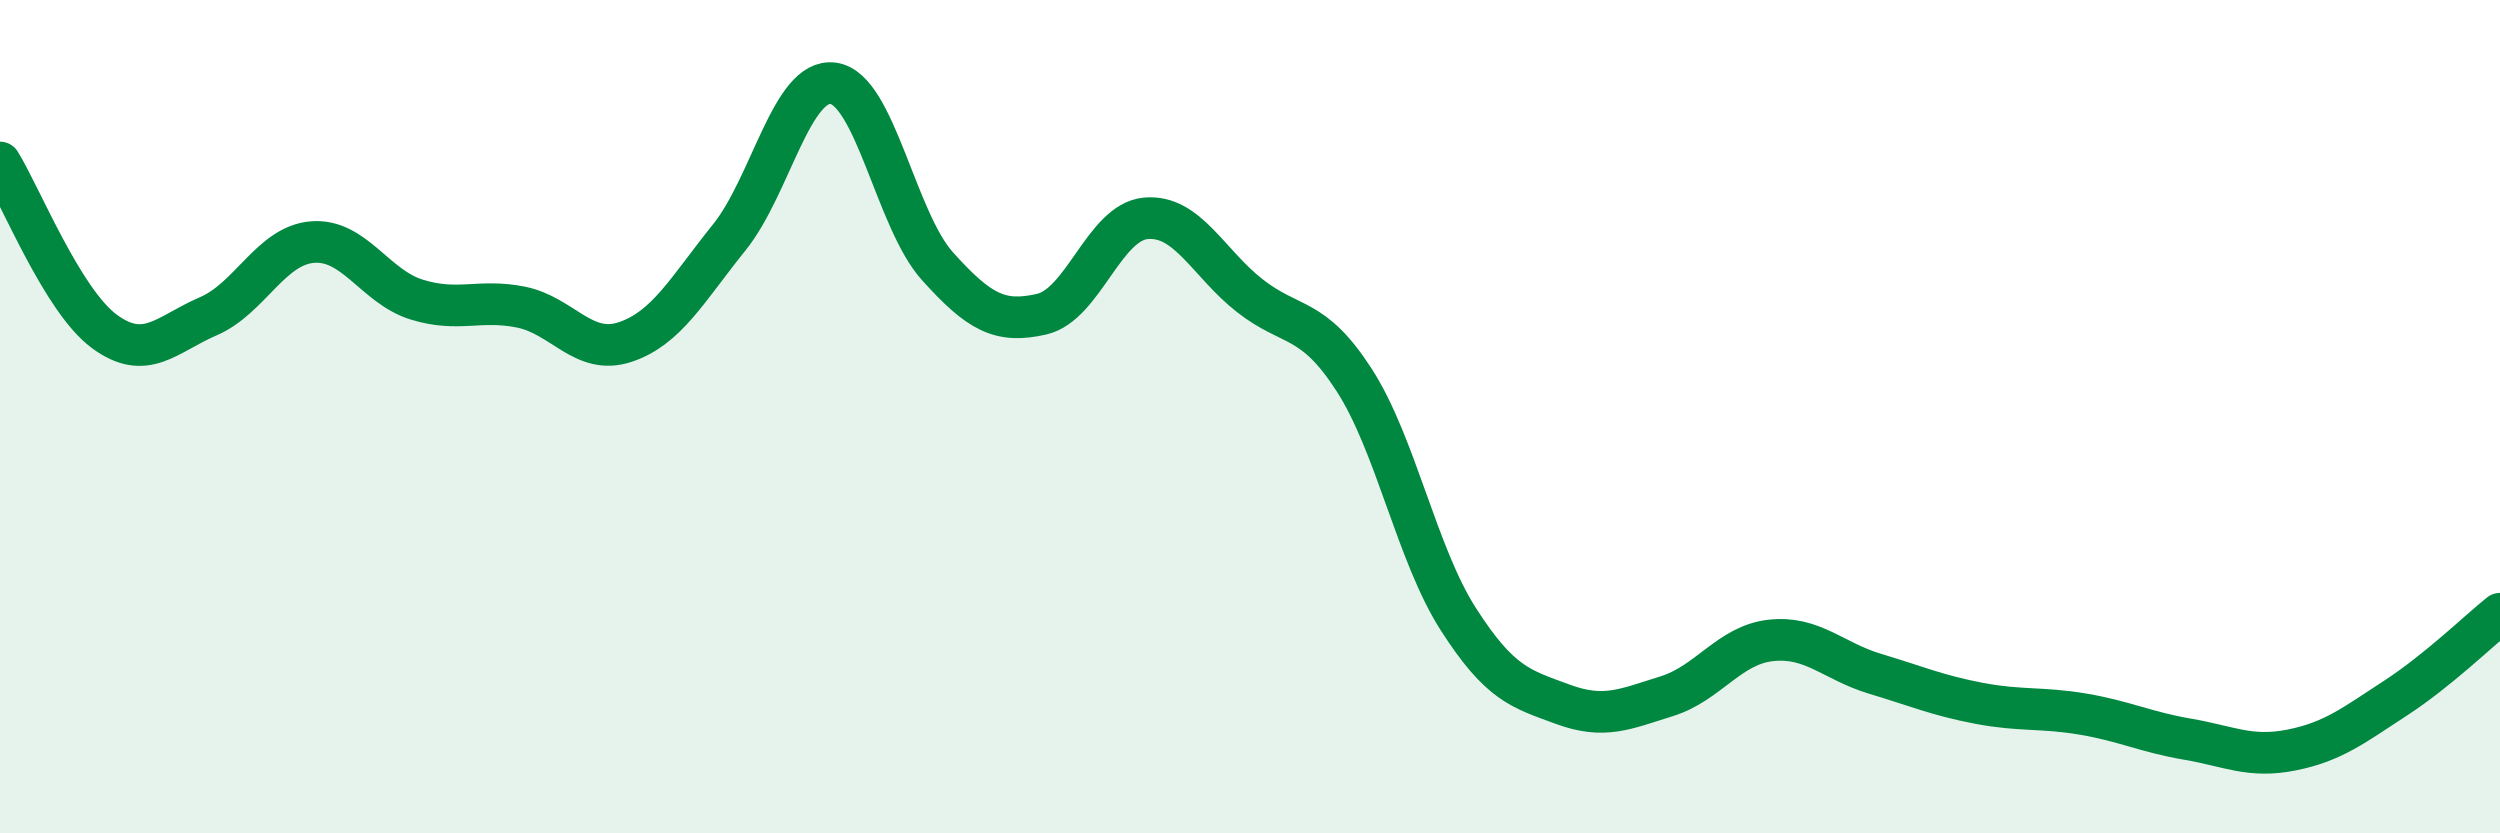 
    <svg width="60" height="20" viewBox="0 0 60 20" xmlns="http://www.w3.org/2000/svg">
      <path
        d="M 0,3.9 C 0.5,4.71 1.5,7.21 2.5,7.95 C 3.5,8.69 4,8.02 5,7.59 C 6,7.16 6.5,5.89 7.5,5.81 C 8.5,5.73 9,6.88 10,7.19 C 11,7.5 11.5,7.17 12.5,7.37 C 13.5,7.57 14,8.54 15,8.21 C 16,7.88 16.5,6.94 17.5,5.7 C 18.5,4.46 19,1.86 20,2 C 21,2.14 21.5,5.28 22.5,6.39 C 23.5,7.5 24,7.77 25,7.54 C 26,7.31 26.5,5.33 27.5,5.24 C 28.5,5.15 29,6.32 30,7.1 C 31,7.88 31.5,7.57 32.5,9.12 C 33.5,10.67 34,13.3 35,14.86 C 36,16.42 36.5,16.53 37.5,16.9 C 38.5,17.27 39,17.02 40,16.71 C 41,16.4 41.5,15.48 42.5,15.37 C 43.5,15.26 44,15.87 45,16.17 C 46,16.47 46.5,16.69 47.5,16.88 C 48.5,17.07 49,16.97 50,17.14 C 51,17.31 51.5,17.57 52.5,17.74 C 53.5,17.91 54,18.2 55,18 C 56,17.8 56.5,17.4 57.5,16.75 C 58.5,16.1 59.5,15.13 60,14.73L60 20L0 20Z"
        fill="#008740"
        opacity="0.1"
        stroke-linecap="round"
        stroke-linejoin="round"
      />
      <path
        d="M 0,3.9 C 0.5,4.71 1.5,7.21 2.5,7.95 C 3.5,8.69 4,8.02 5,7.59 C 6,7.16 6.5,5.89 7.5,5.81 C 8.5,5.73 9,6.88 10,7.19 C 11,7.5 11.5,7.17 12.5,7.37 C 13.5,7.57 14,8.54 15,8.21 C 16,7.88 16.5,6.94 17.5,5.7 C 18.5,4.46 19,1.86 20,2 C 21,2.14 21.5,5.28 22.5,6.39 C 23.5,7.5 24,7.77 25,7.54 C 26,7.31 26.5,5.33 27.5,5.24 C 28.5,5.15 29,6.32 30,7.1 C 31,7.88 31.5,7.57 32.5,9.12 C 33.5,10.67 34,13.3 35,14.86 C 36,16.42 36.5,16.53 37.5,16.9 C 38.5,17.27 39,17.02 40,16.71 C 41,16.4 41.5,15.48 42.5,15.37 C 43.5,15.26 44,15.87 45,16.17 C 46,16.47 46.5,16.69 47.5,16.88 C 48.5,17.07 49,16.97 50,17.14 C 51,17.31 51.5,17.57 52.5,17.74 C 53.5,17.91 54,18.2 55,18 C 56,17.8 56.5,17.4 57.5,16.75 C 58.5,16.1 59.5,15.13 60,14.73"
        stroke="#008740"
        stroke-width="1"
        fill="none"
        stroke-linecap="round"
        stroke-linejoin="round"
      />
    </svg>
  
